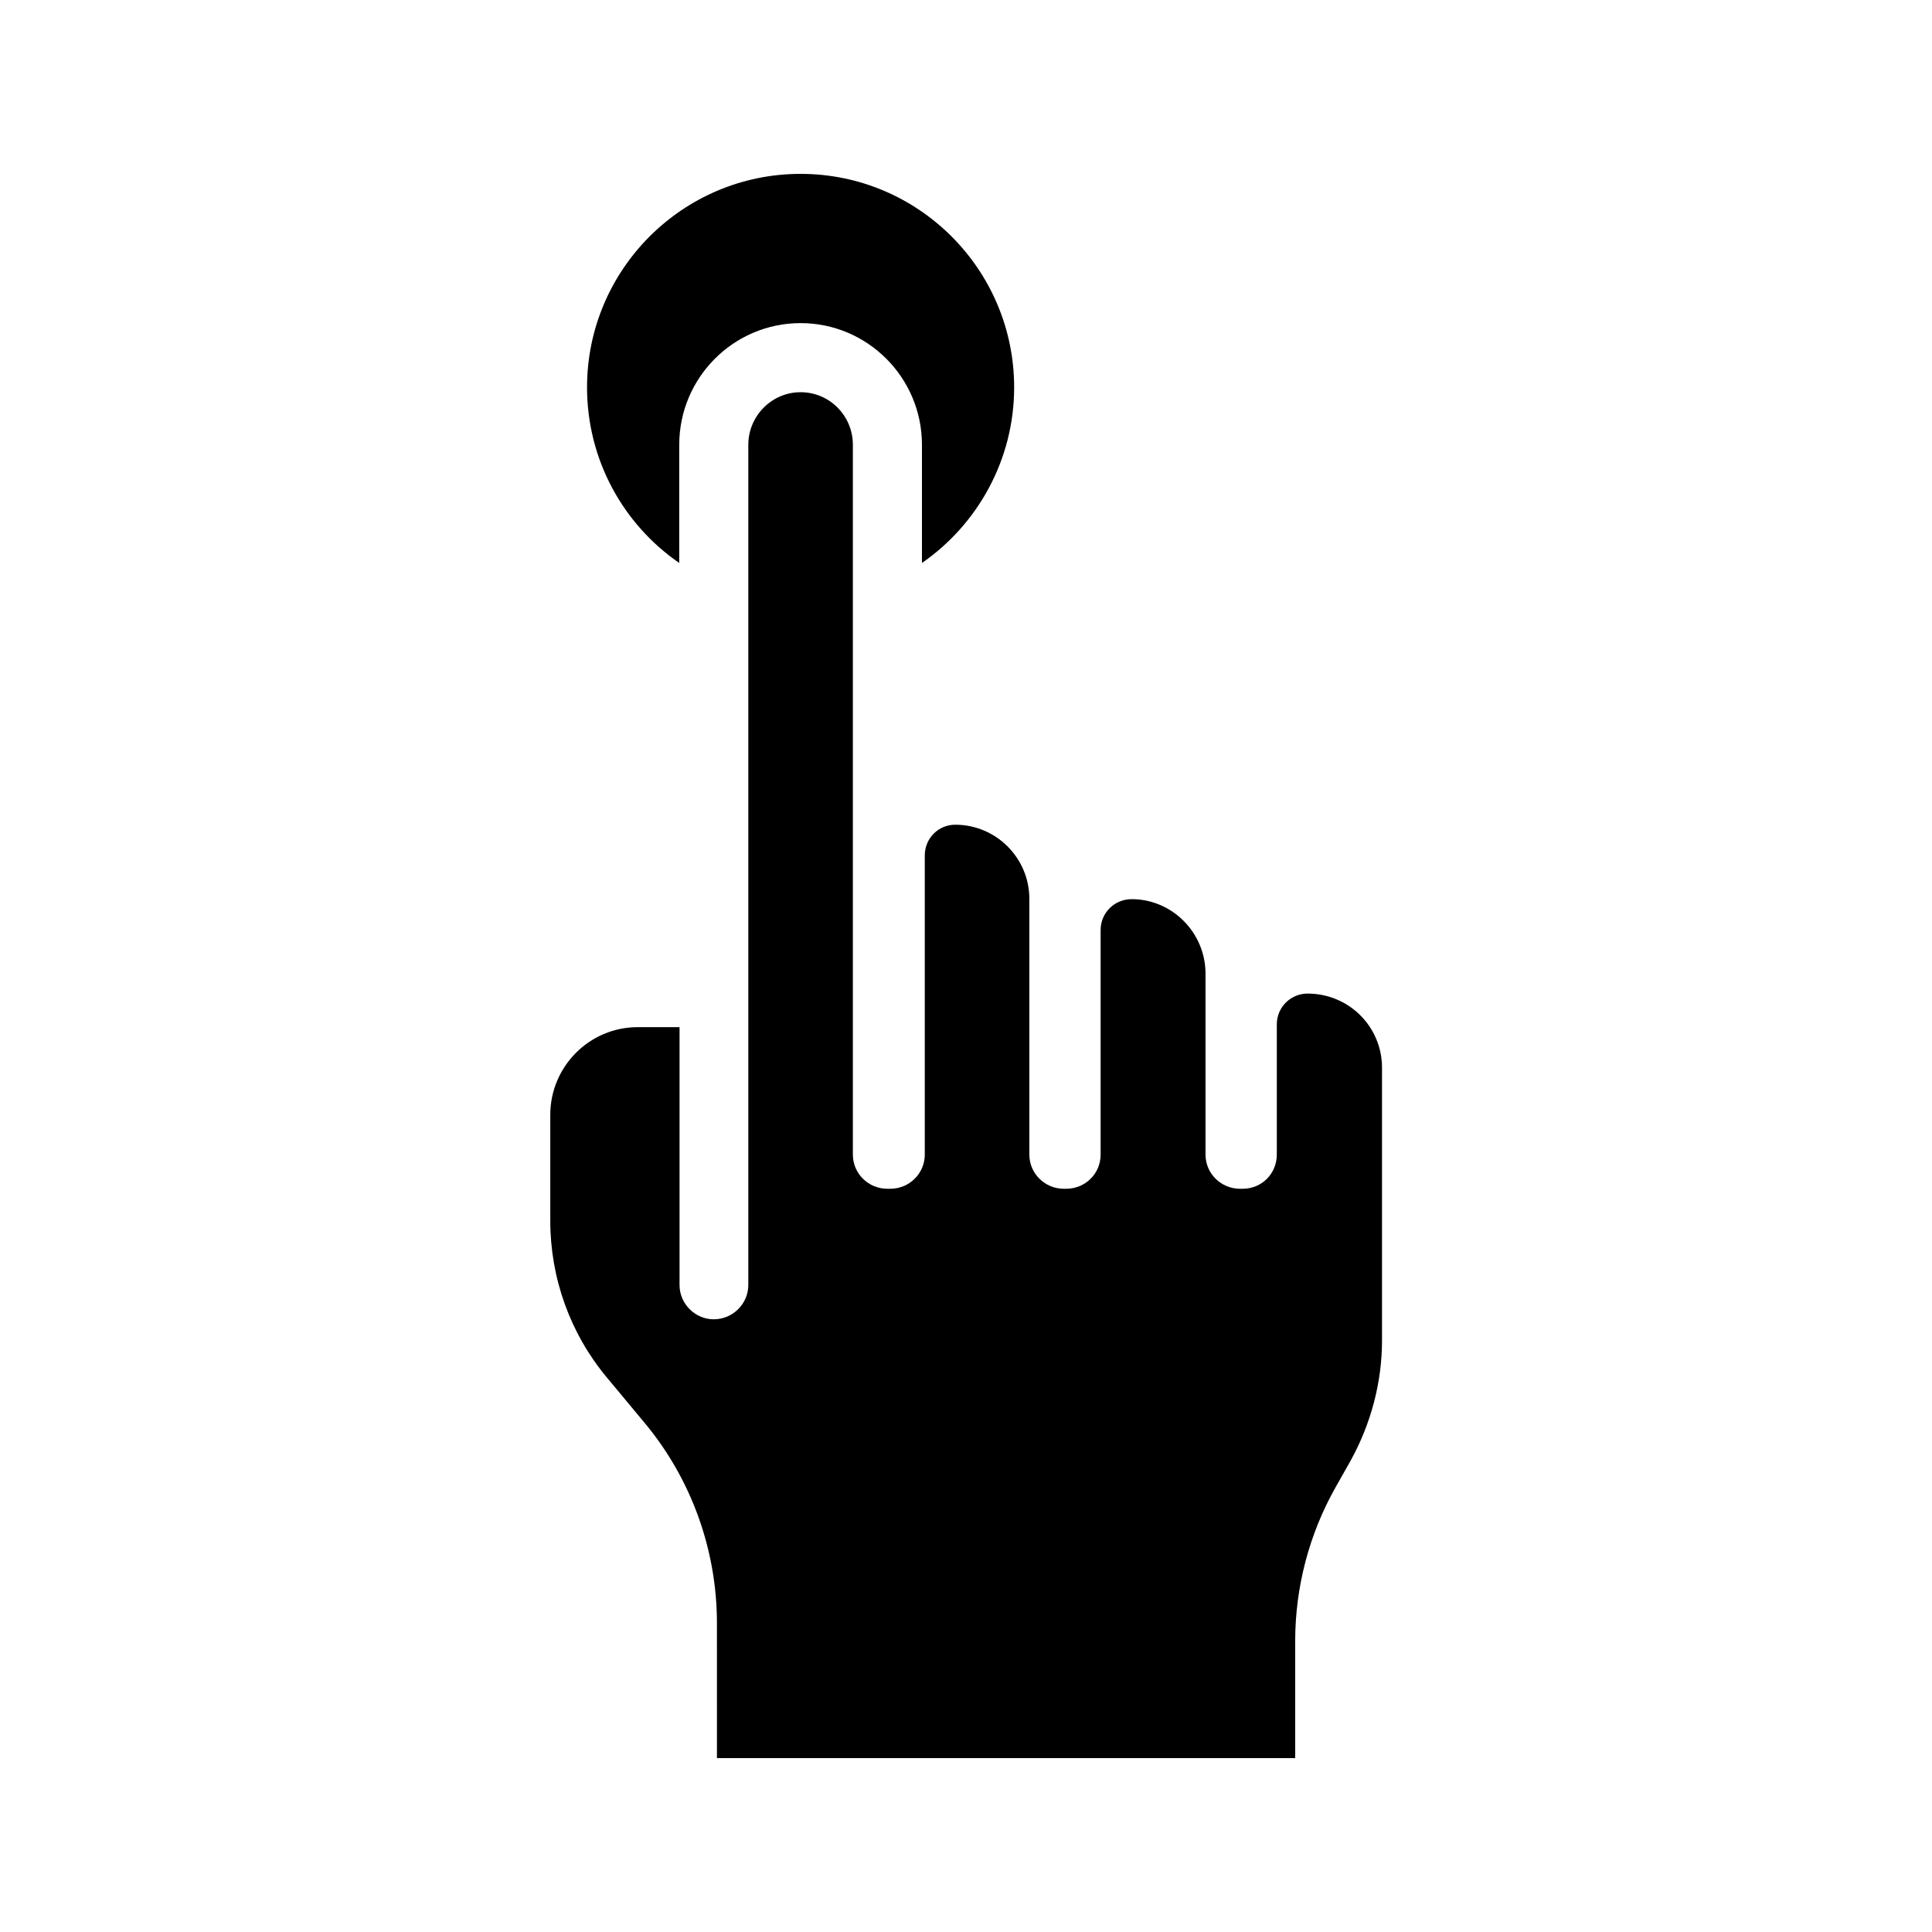 <?xml version="1.0" encoding="UTF-8"?>
<!-- Uploaded to: ICON Repo, www.svgrepo.com, Generator: ICON Repo Mixer Tools -->
<svg fill="#000000" width="800px" height="800px" version="1.1" viewBox="144 144 512 512" xmlns="http://www.w3.org/2000/svg">
 <g>
  <path d="m487.24 609.92v-31.066c0-14.191 3.695-28.297 10.664-40.641l4.031-7.137c5.375-9.742 8.312-20.738 8.312-31.824v-72.297c0-10.914-8.816-19.648-19.734-19.648-4.449 0-8.145 3.609-8.145 8.145v34.512c0 5.039-3.945 9.07-9.07 9.07h-0.672c-5.039 0-9.152-4.031-9.152-9.07v-47.945c0-10.832-8.816-19.734-19.566-19.734-4.617 0-8.23 3.695-8.23 8.145v59.535c0 5.039-4.031 9.07-9.152 9.07h-0.586c-5.039 0-9.152-4.031-9.152-9.07v-67.762c0-10.832-8.816-19.648-19.648-19.648-4.449 0-8.062 3.609-8.062 8.145v79.266c0 5.039-4.113 9.07-9.152 9.07h-0.754c-5.039 0-9.152-4.031-9.152-9.07v-188.09c0-7.641-6.129-13.938-13.855-13.938-7.641 0-13.855 6.297-13.855 13.938v222.68c0 4.953-4.113 9.07-9.152 9.07-4.953 0-9.07-4.113-9.07-9.07v-68.352h-11.082c-12.762 0-23.176 10.41-23.176 23.258v28.047c0 15.199 5.289 29.895 14.945 41.48l9.992 12.008c12.426 14.863 19.23 33.754 19.23 53.152l0.004 35.77z"/>
  <path d="m412.76 246.67c0-31.234-25.359-56.594-56.594-56.594s-56.594 25.359-56.594 56.594c0 19.23 9.656 36.359 24.434 46.52v-31.32c0-17.801 14.441-32.242 32.16-32.242s32.16 14.441 32.16 32.242v31.32c14.691-10.16 24.434-27.289 24.434-46.52z"/>
 </g>
</svg>